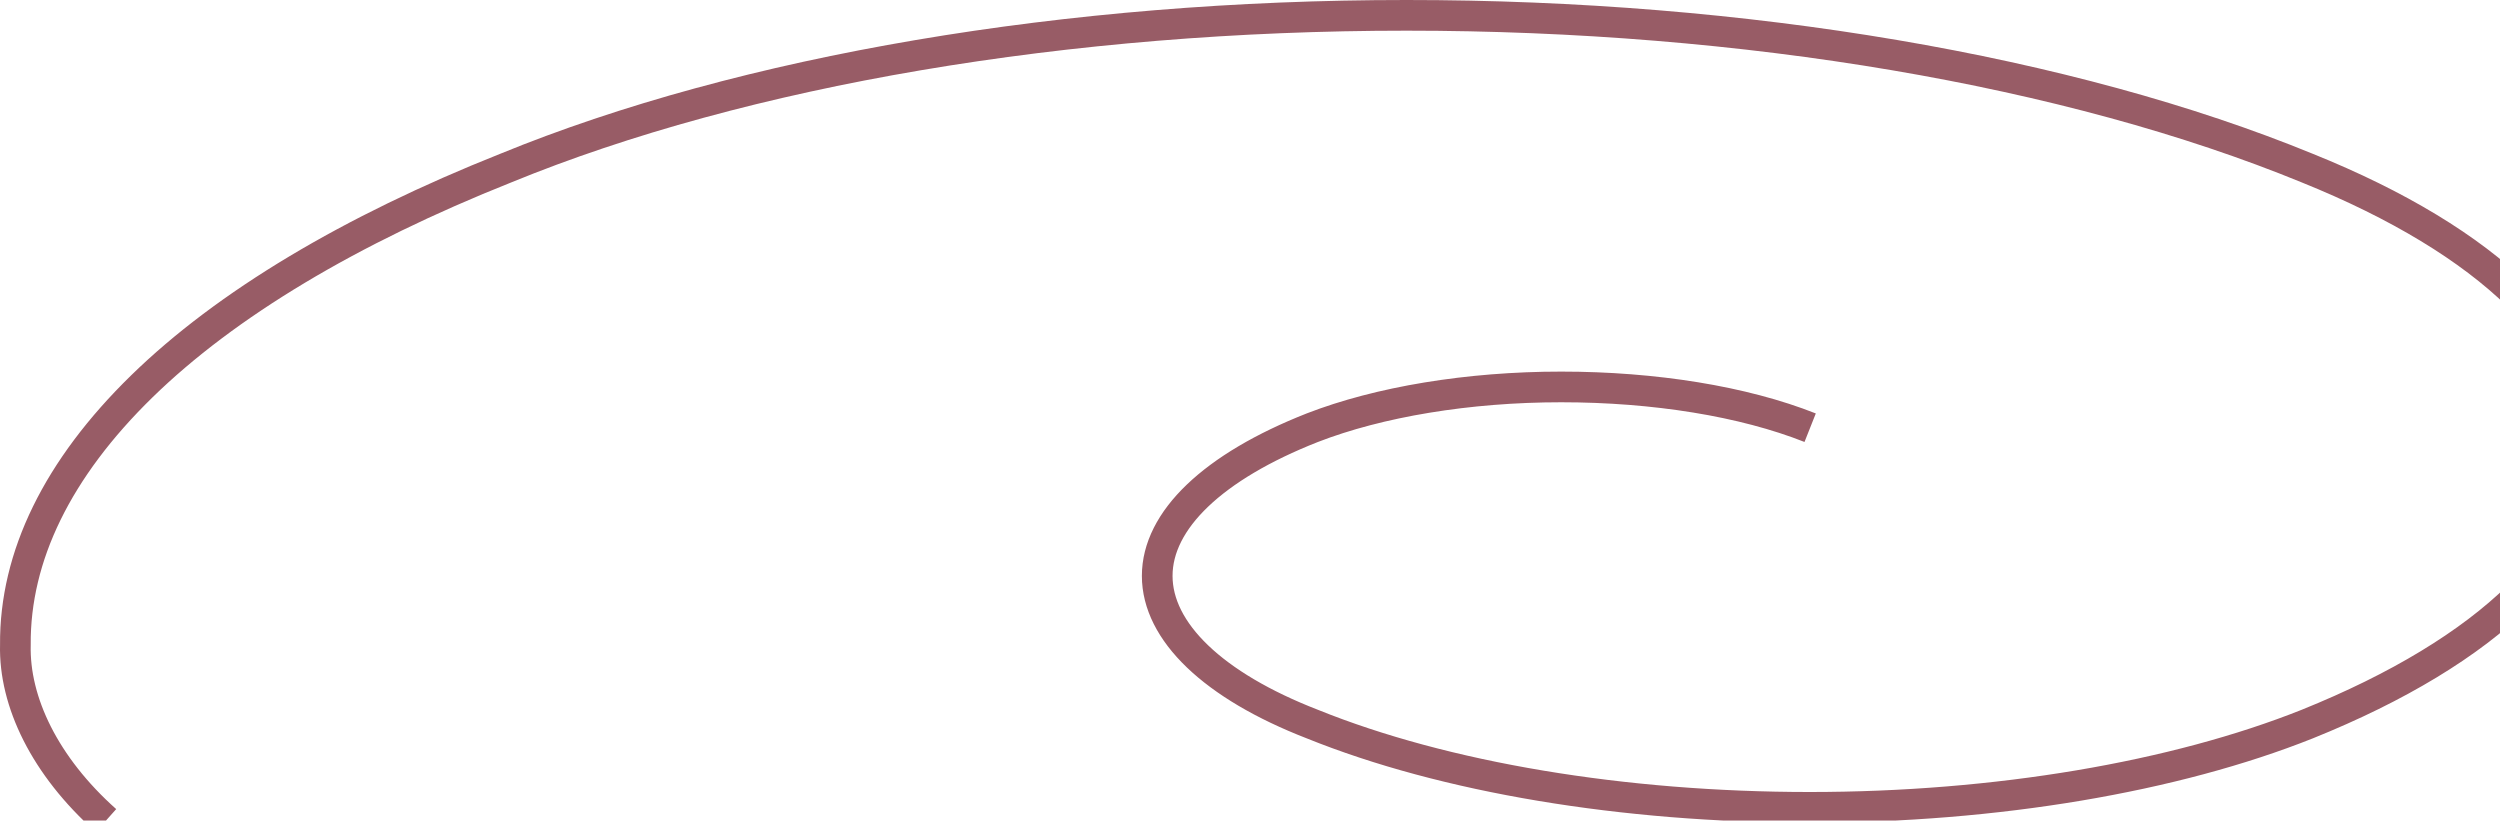 <?xml version="1.0" encoding="UTF-8"?>
<svg width="326px" height="107px" viewBox="0 0 326 107" version="1.1" xmlns="http://www.w3.org/2000/svg" xmlns:xlink="http://www.w3.org/1999/xlink">
    <title>Path</title>
    <g id="Page-1" stroke="none" stroke-width="1" fill="none" fill-rule="evenodd">
        <g id="Vector" transform="translate(2, 2)" stroke="#985C66" stroke-width="4">
            <path d="M234.044,53.773 C225.357,50.328 213.727,48.456 201.584,48.456 C189.441,48.456 177.811,50.403 169.124,53.773 C156.187,58.866 148.901,65.831 148.901,73.096 C148.901,80.36 156.187,87.4 169.124,92.418 C186.358,99.383 209.71,103.277 233.997,103.277 C258.283,103.277 281.589,99.308 298.87,92.418 C322.642,82.832 336,69.8 336,56.17 C336,42.539 322.642,29.508 298.87,19.922 C267.811,7.19 225.543,0 181.407,0 C137.271,0 95.004,7.19 63.945,19.922 C43.628,28.01 27.469,37.671 16.493,48.381 C5.517,59.091 -0.087,70.549 0.006,82.083 C-0.181,89.497 3.836,97.885 11.822,105" id="Path"></path>
        </g>
    </g>
</svg>